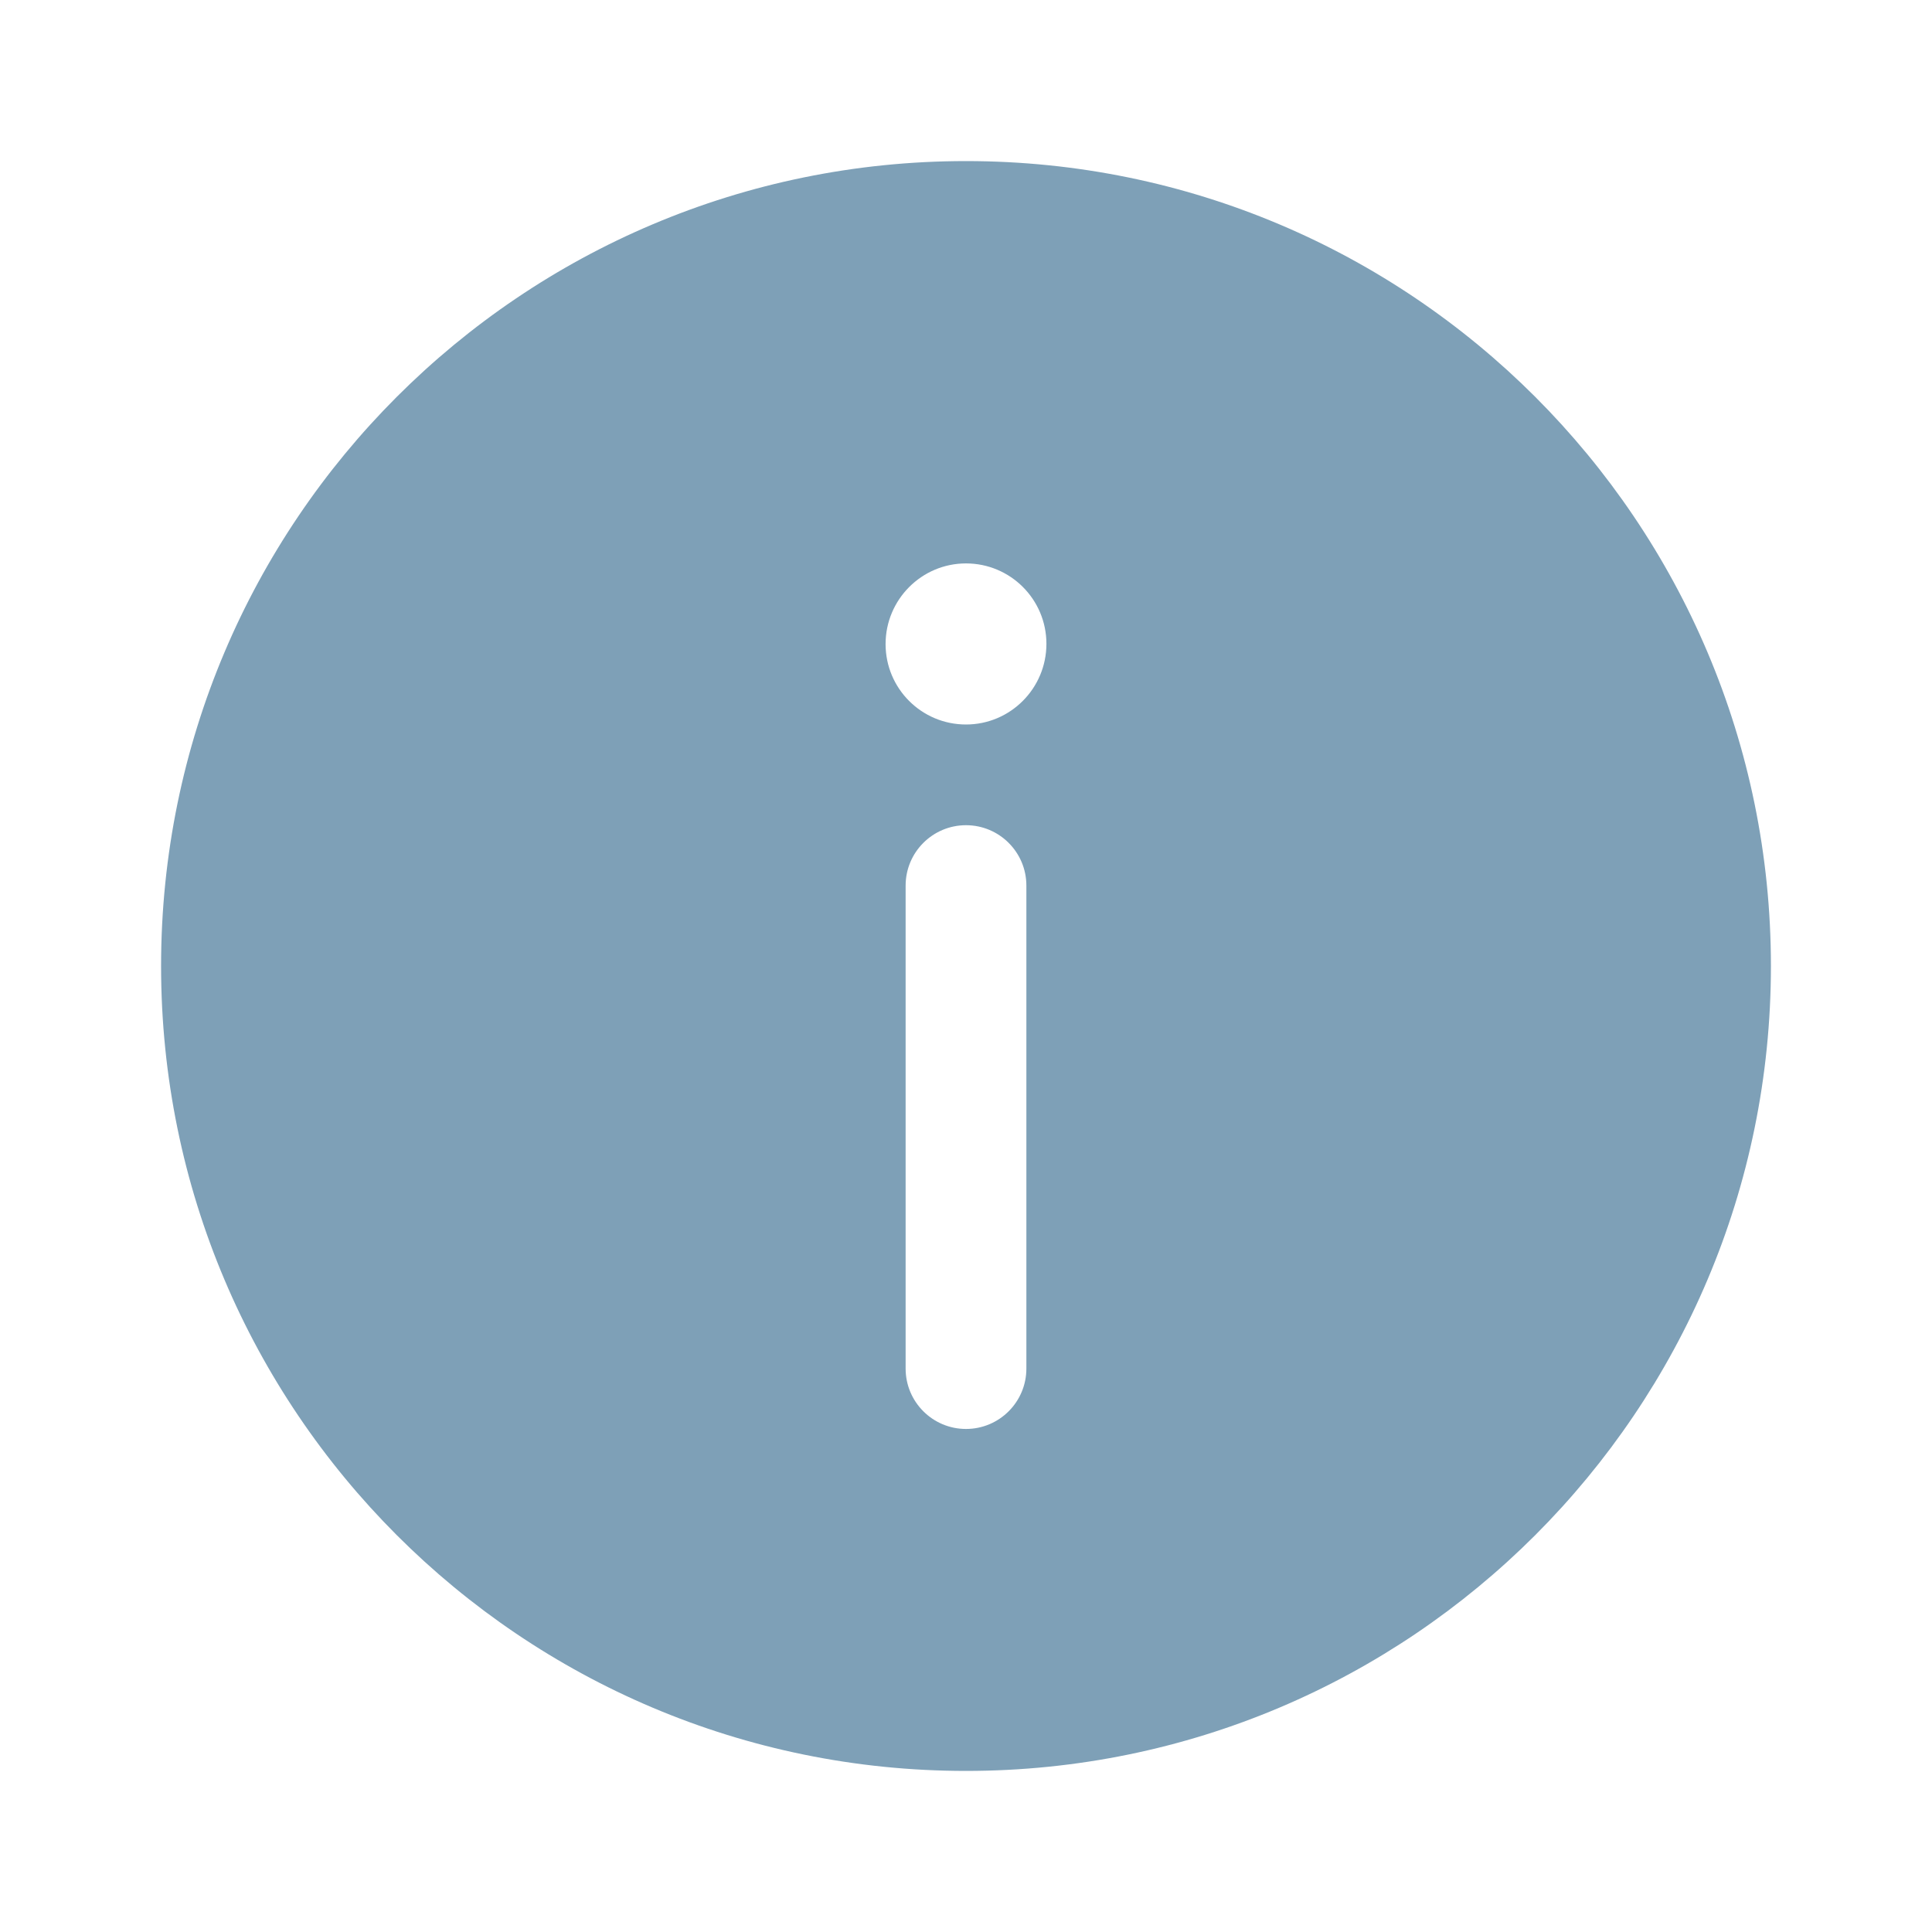 <?xml version="1.0" encoding="utf-8"?>
<!-- Generator: Adobe Illustrator 25.2.1, SVG Export Plug-In . SVG Version: 6.00 Build 0)  -->
<svg version="1.1" id="Capa_1" xmlns="http://www.w3.org/2000/svg" xmlns:xlink="http://www.w3.org/1999/xlink" x="0px" y="0px"
	 viewBox="0 0 800 800" style="enable-background:new 0 0 800 800;" xml:space="preserve">
<style type="text/css">
	.st0{fill-rule:evenodd;clip-rule:evenodd;fill:#7EA0B7;}
</style>
<path class="st0" d="M733.3,400c0,184.1-149.2,333.3-333.3,333.3C215.9,733.3,66.7,584.1,66.7,400C66.7,215.9,215.9,66.7,400,66.7
	C584.1,66.7,733.3,215.9,733.3,400z M400,591.7c13.8,0,25-11.2,25-25v-200c0-13.8-11.2-25-25-25c-13.8,0-25,11.2-25,25v200
	C375,580.5,386.2,591.7,400,591.7z M400,233.3c18.4,0,33.3,14.9,33.3,33.3S418.4,300,400,300c-18.4,0-33.3-14.9-33.3-33.3
	S381.6,233.3,400,233.3z"/>
</svg>

